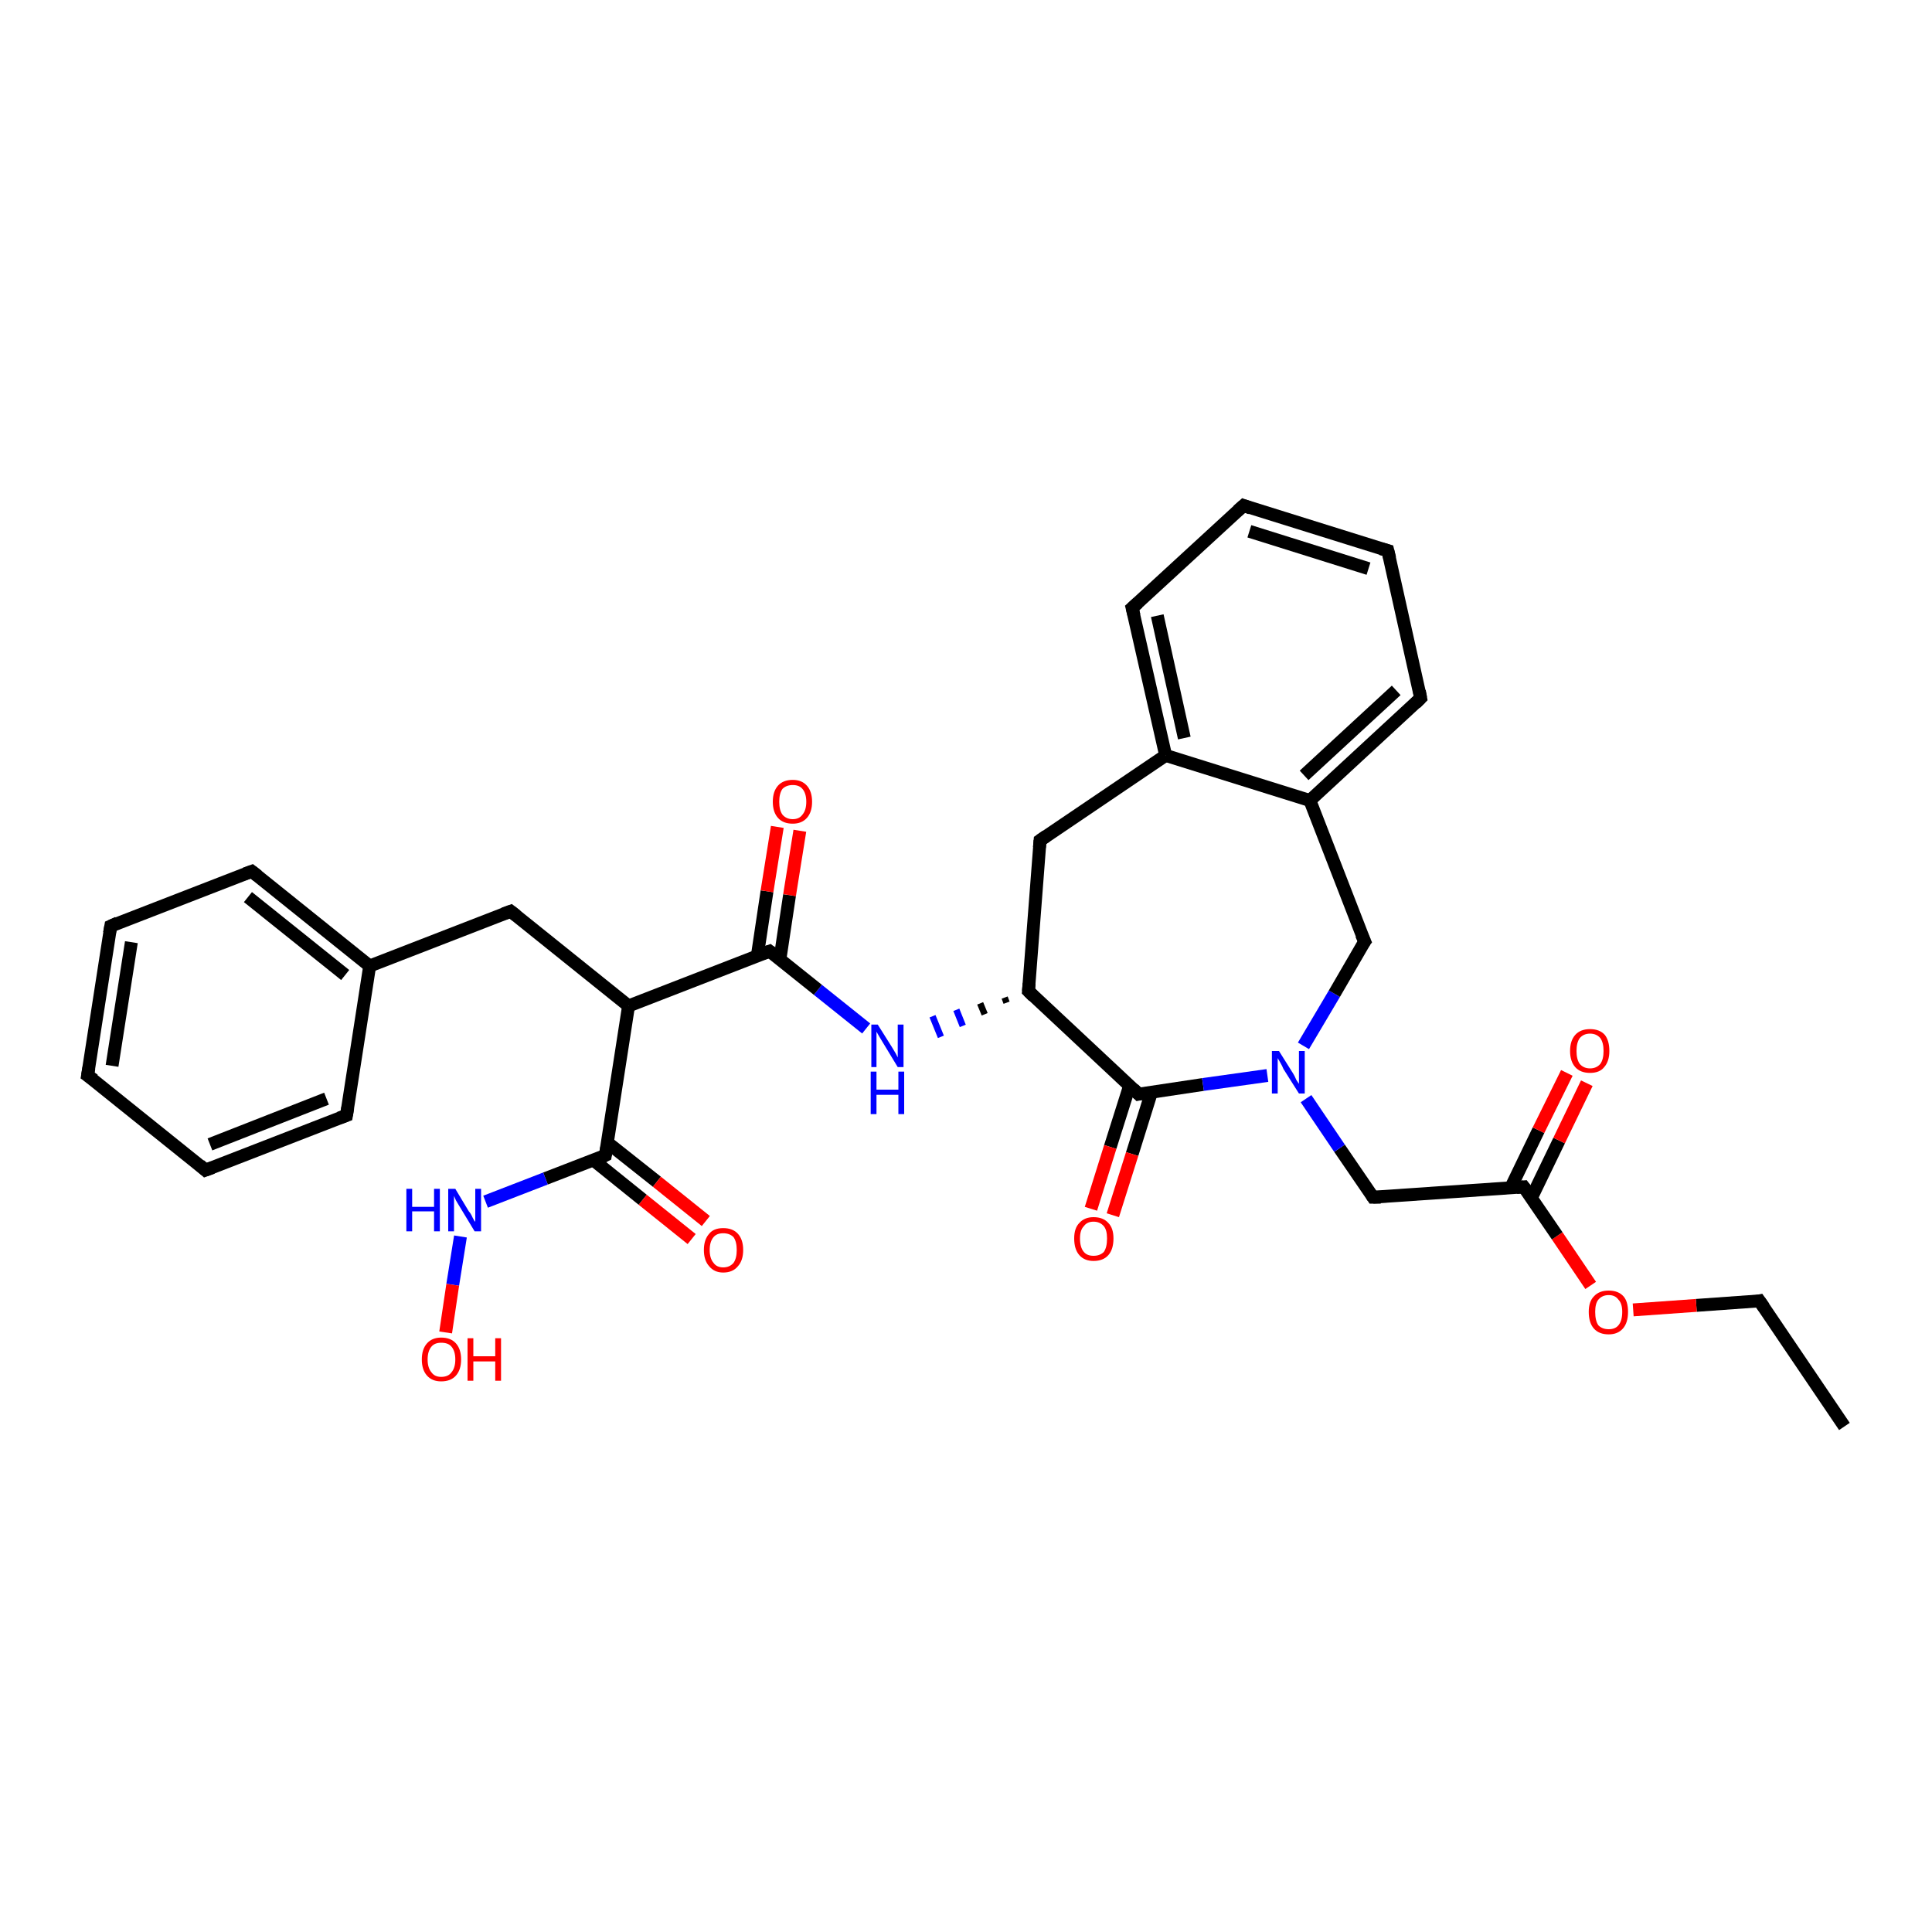 <?xml version='1.0' encoding='iso-8859-1'?>
<svg version='1.1' baseProfile='full'
              xmlns='http://www.w3.org/2000/svg'
                      xmlns:rdkit='http://www.rdkit.org/xml'
                      xmlns:xlink='http://www.w3.org/1999/xlink'
                  xml:space='preserve'
width='300px' height='300px' viewBox='0 0 300 300'>
<!-- END OF HEADER -->
<rect style='opacity:1.0;fill:#FFFFFF;stroke:none' width='300.0' height='300.0' x='0.0' y='0.0'> </rect>
<path class='bond-0 atom-0 atom-1' d='M 286.4,221.5 L 273.2,202.0' style='fill:none;fill-rule:evenodd;stroke:#000000;stroke-width:2.0px;stroke-linecap:butt;stroke-linejoin:miter;stroke-opacity:1' />
<path class='bond-1 atom-1 atom-2' d='M 273.2,202.0 L 263.4,202.7' style='fill:none;fill-rule:evenodd;stroke:#000000;stroke-width:2.0px;stroke-linecap:butt;stroke-linejoin:miter;stroke-opacity:1' />
<path class='bond-1 atom-1 atom-2' d='M 263.4,202.7 L 253.6,203.4' style='fill:none;fill-rule:evenodd;stroke:#FF0000;stroke-width:2.0px;stroke-linecap:butt;stroke-linejoin:miter;stroke-opacity:1' />
<path class='bond-2 atom-2 atom-3' d='M 247.0,199.6 L 241.8,191.9' style='fill:none;fill-rule:evenodd;stroke:#FF0000;stroke-width:2.0px;stroke-linecap:butt;stroke-linejoin:miter;stroke-opacity:1' />
<path class='bond-2 atom-2 atom-3' d='M 241.8,191.9 L 236.6,184.3' style='fill:none;fill-rule:evenodd;stroke:#000000;stroke-width:2.0px;stroke-linecap:butt;stroke-linejoin:miter;stroke-opacity:1' />
<path class='bond-3 atom-3 atom-4' d='M 237.8,186.0 L 242.1,177.1' style='fill:none;fill-rule:evenodd;stroke:#000000;stroke-width:2.0px;stroke-linecap:butt;stroke-linejoin:miter;stroke-opacity:1' />
<path class='bond-3 atom-3 atom-4' d='M 242.1,177.1 L 246.4,168.2' style='fill:none;fill-rule:evenodd;stroke:#FF0000;stroke-width:2.0px;stroke-linecap:butt;stroke-linejoin:miter;stroke-opacity:1' />
<path class='bond-3 atom-3 atom-4' d='M 234.6,184.4 L 238.9,175.5' style='fill:none;fill-rule:evenodd;stroke:#000000;stroke-width:2.0px;stroke-linecap:butt;stroke-linejoin:miter;stroke-opacity:1' />
<path class='bond-3 atom-3 atom-4' d='M 238.9,175.5 L 243.3,166.6' style='fill:none;fill-rule:evenodd;stroke:#FF0000;stroke-width:2.0px;stroke-linecap:butt;stroke-linejoin:miter;stroke-opacity:1' />
<path class='bond-4 atom-3 atom-5' d='M 236.6,184.3 L 213.2,185.9' style='fill:none;fill-rule:evenodd;stroke:#000000;stroke-width:2.0px;stroke-linecap:butt;stroke-linejoin:miter;stroke-opacity:1' />
<path class='bond-5 atom-5 atom-6' d='M 213.2,185.9 L 208.0,178.3' style='fill:none;fill-rule:evenodd;stroke:#000000;stroke-width:2.0px;stroke-linecap:butt;stroke-linejoin:miter;stroke-opacity:1' />
<path class='bond-5 atom-5 atom-6' d='M 208.0,178.3 L 202.8,170.6' style='fill:none;fill-rule:evenodd;stroke:#0000FF;stroke-width:2.0px;stroke-linecap:butt;stroke-linejoin:miter;stroke-opacity:1' />
<path class='bond-6 atom-6 atom-7' d='M 202.4,162.4 L 207.2,154.3' style='fill:none;fill-rule:evenodd;stroke:#0000FF;stroke-width:2.0px;stroke-linecap:butt;stroke-linejoin:miter;stroke-opacity:1' />
<path class='bond-6 atom-6 atom-7' d='M 207.2,154.3 L 211.9,146.2' style='fill:none;fill-rule:evenodd;stroke:#000000;stroke-width:2.0px;stroke-linecap:butt;stroke-linejoin:miter;stroke-opacity:1' />
<path class='bond-7 atom-7 atom-8' d='M 211.9,146.2 L 203.4,124.3' style='fill:none;fill-rule:evenodd;stroke:#000000;stroke-width:2.0px;stroke-linecap:butt;stroke-linejoin:miter;stroke-opacity:1' />
<path class='bond-8 atom-8 atom-9' d='M 203.4,124.3 L 220.6,108.4' style='fill:none;fill-rule:evenodd;stroke:#000000;stroke-width:2.0px;stroke-linecap:butt;stroke-linejoin:miter;stroke-opacity:1' />
<path class='bond-8 atom-8 atom-9' d='M 202.5,120.4 L 216.8,107.2' style='fill:none;fill-rule:evenodd;stroke:#000000;stroke-width:2.0px;stroke-linecap:butt;stroke-linejoin:miter;stroke-opacity:1' />
<path class='bond-9 atom-9 atom-10' d='M 220.6,108.4 L 215.5,85.5' style='fill:none;fill-rule:evenodd;stroke:#000000;stroke-width:2.0px;stroke-linecap:butt;stroke-linejoin:miter;stroke-opacity:1' />
<path class='bond-10 atom-10 atom-11' d='M 215.5,85.5 L 193.1,78.5' style='fill:none;fill-rule:evenodd;stroke:#000000;stroke-width:2.0px;stroke-linecap:butt;stroke-linejoin:miter;stroke-opacity:1' />
<path class='bond-10 atom-10 atom-11' d='M 212.5,88.3 L 194.0,82.5' style='fill:none;fill-rule:evenodd;stroke:#000000;stroke-width:2.0px;stroke-linecap:butt;stroke-linejoin:miter;stroke-opacity:1' />
<path class='bond-11 atom-11 atom-12' d='M 193.1,78.5 L 175.8,94.4' style='fill:none;fill-rule:evenodd;stroke:#000000;stroke-width:2.0px;stroke-linecap:butt;stroke-linejoin:miter;stroke-opacity:1' />
<path class='bond-12 atom-12 atom-13' d='M 175.8,94.4 L 181.0,117.3' style='fill:none;fill-rule:evenodd;stroke:#000000;stroke-width:2.0px;stroke-linecap:butt;stroke-linejoin:miter;stroke-opacity:1' />
<path class='bond-12 atom-12 atom-13' d='M 179.7,95.6 L 183.9,114.6' style='fill:none;fill-rule:evenodd;stroke:#000000;stroke-width:2.0px;stroke-linecap:butt;stroke-linejoin:miter;stroke-opacity:1' />
<path class='bond-13 atom-13 atom-14' d='M 181.0,117.3 L 161.5,130.5' style='fill:none;fill-rule:evenodd;stroke:#000000;stroke-width:2.0px;stroke-linecap:butt;stroke-linejoin:miter;stroke-opacity:1' />
<path class='bond-14 atom-14 atom-15' d='M 161.5,130.5 L 159.7,153.9' style='fill:none;fill-rule:evenodd;stroke:#000000;stroke-width:2.0px;stroke-linecap:butt;stroke-linejoin:miter;stroke-opacity:1' />
<path class='bond-15 atom-15 atom-16' d='M 156.0,154.9 L 156.3,155.7' style='fill:none;fill-rule:evenodd;stroke:#000000;stroke-width:1.0px;stroke-linecap:butt;stroke-linejoin:miter;stroke-opacity:1' />
<path class='bond-15 atom-15 atom-16' d='M 152.2,155.8 L 152.9,157.5' style='fill:none;fill-rule:evenodd;stroke:#000000;stroke-width:1.0px;stroke-linecap:butt;stroke-linejoin:miter;stroke-opacity:1' />
<path class='bond-15 atom-15 atom-16' d='M 148.5,156.8 L 149.5,159.3' style='fill:none;fill-rule:evenodd;stroke:#0000FF;stroke-width:1.0px;stroke-linecap:butt;stroke-linejoin:miter;stroke-opacity:1' />
<path class='bond-15 atom-15 atom-16' d='M 144.8,157.8 L 146.1,161.0' style='fill:none;fill-rule:evenodd;stroke:#0000FF;stroke-width:1.0px;stroke-linecap:butt;stroke-linejoin:miter;stroke-opacity:1' />
<path class='bond-16 atom-16 atom-17' d='M 134.5,159.7 L 127.0,153.7' style='fill:none;fill-rule:evenodd;stroke:#0000FF;stroke-width:2.0px;stroke-linecap:butt;stroke-linejoin:miter;stroke-opacity:1' />
<path class='bond-16 atom-16 atom-17' d='M 127.0,153.7 L 119.5,147.7' style='fill:none;fill-rule:evenodd;stroke:#000000;stroke-width:2.0px;stroke-linecap:butt;stroke-linejoin:miter;stroke-opacity:1' />
<path class='bond-17 atom-17 atom-18' d='M 121.1,149.0 L 122.6,139.0' style='fill:none;fill-rule:evenodd;stroke:#000000;stroke-width:2.0px;stroke-linecap:butt;stroke-linejoin:miter;stroke-opacity:1' />
<path class='bond-17 atom-17 atom-18' d='M 122.6,139.0 L 124.2,129.0' style='fill:none;fill-rule:evenodd;stroke:#FF0000;stroke-width:2.0px;stroke-linecap:butt;stroke-linejoin:miter;stroke-opacity:1' />
<path class='bond-17 atom-17 atom-18' d='M 117.6,148.4 L 119.1,138.4' style='fill:none;fill-rule:evenodd;stroke:#000000;stroke-width:2.0px;stroke-linecap:butt;stroke-linejoin:miter;stroke-opacity:1' />
<path class='bond-17 atom-17 atom-18' d='M 119.1,138.4 L 120.7,128.4' style='fill:none;fill-rule:evenodd;stroke:#FF0000;stroke-width:2.0px;stroke-linecap:butt;stroke-linejoin:miter;stroke-opacity:1' />
<path class='bond-18 atom-17 atom-19' d='M 119.5,147.7 L 97.6,156.2' style='fill:none;fill-rule:evenodd;stroke:#000000;stroke-width:2.0px;stroke-linecap:butt;stroke-linejoin:miter;stroke-opacity:1' />
<path class='bond-19 atom-19 atom-20' d='M 97.6,156.2 L 79.3,141.5' style='fill:none;fill-rule:evenodd;stroke:#000000;stroke-width:2.0px;stroke-linecap:butt;stroke-linejoin:miter;stroke-opacity:1' />
<path class='bond-20 atom-20 atom-21' d='M 79.3,141.5 L 57.4,150.0' style='fill:none;fill-rule:evenodd;stroke:#000000;stroke-width:2.0px;stroke-linecap:butt;stroke-linejoin:miter;stroke-opacity:1' />
<path class='bond-21 atom-21 atom-22' d='M 57.4,150.0 L 39.1,135.3' style='fill:none;fill-rule:evenodd;stroke:#000000;stroke-width:2.0px;stroke-linecap:butt;stroke-linejoin:miter;stroke-opacity:1' />
<path class='bond-21 atom-21 atom-22' d='M 53.6,151.4 L 38.5,139.3' style='fill:none;fill-rule:evenodd;stroke:#000000;stroke-width:2.0px;stroke-linecap:butt;stroke-linejoin:miter;stroke-opacity:1' />
<path class='bond-22 atom-22 atom-23' d='M 39.1,135.3 L 17.2,143.8' style='fill:none;fill-rule:evenodd;stroke:#000000;stroke-width:2.0px;stroke-linecap:butt;stroke-linejoin:miter;stroke-opacity:1' />
<path class='bond-23 atom-23 atom-24' d='M 17.2,143.8 L 13.6,167.0' style='fill:none;fill-rule:evenodd;stroke:#000000;stroke-width:2.0px;stroke-linecap:butt;stroke-linejoin:miter;stroke-opacity:1' />
<path class='bond-23 atom-23 atom-24' d='M 20.4,146.3 L 17.4,165.5' style='fill:none;fill-rule:evenodd;stroke:#000000;stroke-width:2.0px;stroke-linecap:butt;stroke-linejoin:miter;stroke-opacity:1' />
<path class='bond-24 atom-24 atom-25' d='M 13.6,167.0 L 31.9,181.7' style='fill:none;fill-rule:evenodd;stroke:#000000;stroke-width:2.0px;stroke-linecap:butt;stroke-linejoin:miter;stroke-opacity:1' />
<path class='bond-25 atom-25 atom-26' d='M 31.9,181.7 L 53.8,173.2' style='fill:none;fill-rule:evenodd;stroke:#000000;stroke-width:2.0px;stroke-linecap:butt;stroke-linejoin:miter;stroke-opacity:1' />
<path class='bond-25 atom-25 atom-26' d='M 32.6,177.7 L 50.7,170.6' style='fill:none;fill-rule:evenodd;stroke:#000000;stroke-width:2.0px;stroke-linecap:butt;stroke-linejoin:miter;stroke-opacity:1' />
<path class='bond-26 atom-19 atom-27' d='M 97.6,156.2 L 94.0,179.4' style='fill:none;fill-rule:evenodd;stroke:#000000;stroke-width:2.0px;stroke-linecap:butt;stroke-linejoin:miter;stroke-opacity:1' />
<path class='bond-27 atom-27 atom-28' d='M 92.1,180.1 L 99.8,186.3' style='fill:none;fill-rule:evenodd;stroke:#000000;stroke-width:2.0px;stroke-linecap:butt;stroke-linejoin:miter;stroke-opacity:1' />
<path class='bond-27 atom-27 atom-28' d='M 99.8,186.3 L 107.4,192.4' style='fill:none;fill-rule:evenodd;stroke:#FF0000;stroke-width:2.0px;stroke-linecap:butt;stroke-linejoin:miter;stroke-opacity:1' />
<path class='bond-27 atom-27 atom-28' d='M 94.3,177.4 L 102.0,183.5' style='fill:none;fill-rule:evenodd;stroke:#000000;stroke-width:2.0px;stroke-linecap:butt;stroke-linejoin:miter;stroke-opacity:1' />
<path class='bond-27 atom-27 atom-28' d='M 102.0,183.5 L 109.6,189.6' style='fill:none;fill-rule:evenodd;stroke:#FF0000;stroke-width:2.0px;stroke-linecap:butt;stroke-linejoin:miter;stroke-opacity:1' />
<path class='bond-28 atom-27 atom-29' d='M 94.0,179.4 L 84.7,183.0' style='fill:none;fill-rule:evenodd;stroke:#000000;stroke-width:2.0px;stroke-linecap:butt;stroke-linejoin:miter;stroke-opacity:1' />
<path class='bond-28 atom-27 atom-29' d='M 84.7,183.0 L 75.4,186.6' style='fill:none;fill-rule:evenodd;stroke:#0000FF;stroke-width:2.0px;stroke-linecap:butt;stroke-linejoin:miter;stroke-opacity:1' />
<path class='bond-29 atom-29 atom-30' d='M 71.5,192.0 L 70.3,199.5' style='fill:none;fill-rule:evenodd;stroke:#0000FF;stroke-width:2.0px;stroke-linecap:butt;stroke-linejoin:miter;stroke-opacity:1' />
<path class='bond-29 atom-29 atom-30' d='M 70.3,199.5 L 69.2,206.9' style='fill:none;fill-rule:evenodd;stroke:#FF0000;stroke-width:2.0px;stroke-linecap:butt;stroke-linejoin:miter;stroke-opacity:1' />
<path class='bond-30 atom-15 atom-31' d='M 159.7,153.9 L 176.8,169.9' style='fill:none;fill-rule:evenodd;stroke:#000000;stroke-width:2.0px;stroke-linecap:butt;stroke-linejoin:miter;stroke-opacity:1' />
<path class='bond-31 atom-31 atom-32' d='M 175.4,168.6 L 172.4,178.1' style='fill:none;fill-rule:evenodd;stroke:#000000;stroke-width:2.0px;stroke-linecap:butt;stroke-linejoin:miter;stroke-opacity:1' />
<path class='bond-31 atom-31 atom-32' d='M 172.4,178.1 L 169.4,187.7' style='fill:none;fill-rule:evenodd;stroke:#FF0000;stroke-width:2.0px;stroke-linecap:butt;stroke-linejoin:miter;stroke-opacity:1' />
<path class='bond-31 atom-31 atom-32' d='M 178.8,169.6 L 175.8,179.2' style='fill:none;fill-rule:evenodd;stroke:#000000;stroke-width:2.0px;stroke-linecap:butt;stroke-linejoin:miter;stroke-opacity:1' />
<path class='bond-31 atom-31 atom-32' d='M 175.8,179.2 L 172.8,188.7' style='fill:none;fill-rule:evenodd;stroke:#FF0000;stroke-width:2.0px;stroke-linecap:butt;stroke-linejoin:miter;stroke-opacity:1' />
<path class='bond-32 atom-31 atom-6' d='M 176.8,169.9 L 186.8,168.4' style='fill:none;fill-rule:evenodd;stroke:#000000;stroke-width:2.0px;stroke-linecap:butt;stroke-linejoin:miter;stroke-opacity:1' />
<path class='bond-32 atom-31 atom-6' d='M 186.8,168.4 L 196.8,167.0' style='fill:none;fill-rule:evenodd;stroke:#0000FF;stroke-width:2.0px;stroke-linecap:butt;stroke-linejoin:miter;stroke-opacity:1' />
<path class='bond-33 atom-13 atom-8' d='M 181.0,117.3 L 203.4,124.3' style='fill:none;fill-rule:evenodd;stroke:#000000;stroke-width:2.0px;stroke-linecap:butt;stroke-linejoin:miter;stroke-opacity:1' />
<path class='bond-34 atom-26 atom-21' d='M 53.8,173.2 L 57.4,150.0' style='fill:none;fill-rule:evenodd;stroke:#000000;stroke-width:2.0px;stroke-linecap:butt;stroke-linejoin:miter;stroke-opacity:1' />
<path d='M 273.9,203.0 L 273.2,202.0 L 272.7,202.1' style='fill:none;stroke:#000000;stroke-width:2.0px;stroke-linecap:butt;stroke-linejoin:miter;stroke-opacity:1;' />
<path d='M 236.9,184.7 L 236.6,184.3 L 235.5,184.4' style='fill:none;stroke:#000000;stroke-width:2.0px;stroke-linecap:butt;stroke-linejoin:miter;stroke-opacity:1;' />
<path d='M 214.4,185.9 L 213.2,185.9 L 213.0,185.6' style='fill:none;stroke:#000000;stroke-width:2.0px;stroke-linecap:butt;stroke-linejoin:miter;stroke-opacity:1;' />
<path d='M 211.6,146.6 L 211.9,146.2 L 211.4,145.1' style='fill:none;stroke:#000000;stroke-width:2.0px;stroke-linecap:butt;stroke-linejoin:miter;stroke-opacity:1;' />
<path d='M 219.8,109.2 L 220.6,108.4 L 220.4,107.3' style='fill:none;stroke:#000000;stroke-width:2.0px;stroke-linecap:butt;stroke-linejoin:miter;stroke-opacity:1;' />
<path d='M 215.8,86.7 L 215.5,85.5 L 214.4,85.2' style='fill:none;stroke:#000000;stroke-width:2.0px;stroke-linecap:butt;stroke-linejoin:miter;stroke-opacity:1;' />
<path d='M 194.2,78.9 L 193.1,78.5 L 192.2,79.3' style='fill:none;stroke:#000000;stroke-width:2.0px;stroke-linecap:butt;stroke-linejoin:miter;stroke-opacity:1;' />
<path d='M 176.7,93.6 L 175.8,94.4 L 176.1,95.6' style='fill:none;stroke:#000000;stroke-width:2.0px;stroke-linecap:butt;stroke-linejoin:miter;stroke-opacity:1;' />
<path d='M 162.5,129.8 L 161.5,130.5 L 161.4,131.6' style='fill:none;stroke:#000000;stroke-width:2.0px;stroke-linecap:butt;stroke-linejoin:miter;stroke-opacity:1;' />
<path d='M 159.8,152.7 L 159.7,153.9 L 160.5,154.7' style='fill:none;stroke:#000000;stroke-width:2.0px;stroke-linecap:butt;stroke-linejoin:miter;stroke-opacity:1;' />
<path d='M 119.9,148.0 L 119.5,147.7 L 118.4,148.1' style='fill:none;stroke:#000000;stroke-width:2.0px;stroke-linecap:butt;stroke-linejoin:miter;stroke-opacity:1;' />
<path d='M 80.2,142.2 L 79.3,141.5 L 78.2,141.9' style='fill:none;stroke:#000000;stroke-width:2.0px;stroke-linecap:butt;stroke-linejoin:miter;stroke-opacity:1;' />
<path d='M 40.0,136.0 L 39.1,135.3 L 38.0,135.7' style='fill:none;stroke:#000000;stroke-width:2.0px;stroke-linecap:butt;stroke-linejoin:miter;stroke-opacity:1;' />
<path d='M 18.3,143.3 L 17.2,143.8 L 17.0,144.9' style='fill:none;stroke:#000000;stroke-width:2.0px;stroke-linecap:butt;stroke-linejoin:miter;stroke-opacity:1;' />
<path d='M 13.8,165.8 L 13.6,167.0 L 14.6,167.7' style='fill:none;stroke:#000000;stroke-width:2.0px;stroke-linecap:butt;stroke-linejoin:miter;stroke-opacity:1;' />
<path d='M 31.0,180.9 L 31.9,181.7 L 33.0,181.3' style='fill:none;stroke:#000000;stroke-width:2.0px;stroke-linecap:butt;stroke-linejoin:miter;stroke-opacity:1;' />
<path d='M 52.7,173.6 L 53.8,173.2 L 54.0,172.0' style='fill:none;stroke:#000000;stroke-width:2.0px;stroke-linecap:butt;stroke-linejoin:miter;stroke-opacity:1;' />
<path d='M 94.2,178.2 L 94.0,179.4 L 93.6,179.6' style='fill:none;stroke:#000000;stroke-width:2.0px;stroke-linecap:butt;stroke-linejoin:miter;stroke-opacity:1;' />
<path d='M 176.0,169.1 L 176.8,169.9 L 177.3,169.8' style='fill:none;stroke:#000000;stroke-width:2.0px;stroke-linecap:butt;stroke-linejoin:miter;stroke-opacity:1;' />
<path class='atom-2' d='M 246.7 203.7
Q 246.7 202.1, 247.5 201.3
Q 248.3 200.4, 249.8 200.4
Q 251.3 200.4, 252.1 201.3
Q 252.8 202.1, 252.8 203.7
Q 252.8 205.4, 252.0 206.3
Q 251.2 207.2, 249.8 207.2
Q 248.3 207.2, 247.5 206.3
Q 246.7 205.4, 246.7 203.7
M 249.8 206.4
Q 250.8 206.4, 251.3 205.8
Q 251.9 205.1, 251.9 203.7
Q 251.9 202.4, 251.3 201.8
Q 250.8 201.1, 249.8 201.1
Q 248.8 201.1, 248.2 201.8
Q 247.7 202.4, 247.7 203.7
Q 247.7 205.1, 248.2 205.8
Q 248.8 206.4, 249.8 206.4
' fill='#FF0000'/>
<path class='atom-4' d='M 243.8 163.2
Q 243.8 161.6, 244.6 160.7
Q 245.4 159.8, 246.9 159.8
Q 248.4 159.8, 249.2 160.7
Q 249.9 161.6, 249.9 163.2
Q 249.9 164.8, 249.1 165.7
Q 248.4 166.6, 246.9 166.6
Q 245.4 166.6, 244.6 165.7
Q 243.8 164.8, 243.8 163.2
M 246.9 165.9
Q 247.9 165.9, 248.5 165.2
Q 249.0 164.5, 249.0 163.2
Q 249.0 161.9, 248.5 161.2
Q 247.9 160.5, 246.9 160.5
Q 245.9 160.5, 245.3 161.2
Q 244.8 161.9, 244.8 163.2
Q 244.8 164.5, 245.3 165.2
Q 245.9 165.9, 246.9 165.9
' fill='#FF0000'/>
<path class='atom-6' d='M 198.6 163.2
L 200.8 166.7
Q 201.0 167.0, 201.3 167.7
Q 201.7 168.3, 201.7 168.3
L 201.7 163.2
L 202.6 163.2
L 202.6 169.8
L 201.7 169.8
L 199.3 166.0
Q 199.1 165.5, 198.8 165.0
Q 198.5 164.5, 198.4 164.3
L 198.4 169.8
L 197.5 169.8
L 197.5 163.2
L 198.6 163.2
' fill='#0000FF'/>
<path class='atom-16' d='M 136.3 159.1
L 138.5 162.6
Q 138.7 162.9, 139.1 163.6
Q 139.4 164.2, 139.4 164.2
L 139.4 159.1
L 140.3 159.1
L 140.3 165.7
L 139.4 165.7
L 137.1 161.9
Q 136.8 161.4, 136.5 160.9
Q 136.2 160.4, 136.1 160.2
L 136.1 165.7
L 135.3 165.7
L 135.3 159.1
L 136.3 159.1
' fill='#0000FF'/>
<path class='atom-16' d='M 135.2 166.4
L 136.1 166.4
L 136.1 169.2
L 139.5 169.2
L 139.5 166.4
L 140.4 166.4
L 140.4 173.0
L 139.5 173.0
L 139.5 170.0
L 136.1 170.0
L 136.1 173.0
L 135.2 173.0
L 135.2 166.4
' fill='#0000FF'/>
<path class='atom-18' d='M 120.0 124.5
Q 120.0 122.9, 120.8 122.0
Q 121.6 121.1, 123.1 121.1
Q 124.5 121.1, 125.3 122.0
Q 126.1 122.9, 126.1 124.5
Q 126.1 126.1, 125.3 127.0
Q 124.5 127.9, 123.1 127.9
Q 121.6 127.9, 120.8 127.0
Q 120.0 126.1, 120.0 124.5
M 123.1 127.2
Q 124.1 127.2, 124.6 126.5
Q 125.2 125.8, 125.2 124.5
Q 125.2 123.2, 124.6 122.5
Q 124.1 121.9, 123.1 121.9
Q 122.1 121.9, 121.5 122.5
Q 121.0 123.2, 121.0 124.5
Q 121.0 125.8, 121.5 126.5
Q 122.1 127.2, 123.1 127.2
' fill='#FF0000'/>
<path class='atom-28' d='M 109.3 194.1
Q 109.3 192.5, 110.1 191.6
Q 110.8 190.7, 112.3 190.7
Q 113.8 190.7, 114.6 191.6
Q 115.4 192.5, 115.4 194.1
Q 115.4 195.7, 114.6 196.6
Q 113.8 197.6, 112.3 197.6
Q 110.9 197.6, 110.1 196.6
Q 109.3 195.7, 109.3 194.1
M 112.3 196.8
Q 113.3 196.8, 113.9 196.1
Q 114.4 195.4, 114.4 194.1
Q 114.4 192.8, 113.9 192.1
Q 113.3 191.5, 112.3 191.5
Q 111.3 191.5, 110.8 192.1
Q 110.2 192.8, 110.2 194.1
Q 110.2 195.4, 110.8 196.1
Q 111.3 196.8, 112.3 196.8
' fill='#FF0000'/>
<path class='atom-29' d='M 63.1 184.6
L 64.0 184.6
L 64.0 187.4
L 67.4 187.4
L 67.4 184.6
L 68.3 184.6
L 68.3 191.2
L 67.4 191.2
L 67.4 188.1
L 64.0 188.1
L 64.0 191.2
L 63.1 191.2
L 63.1 184.6
' fill='#0000FF'/>
<path class='atom-29' d='M 70.7 184.6
L 72.8 188.1
Q 73.1 188.4, 73.4 189.1
Q 73.7 189.7, 73.8 189.7
L 73.8 184.6
L 74.7 184.6
L 74.7 191.2
L 73.7 191.2
L 71.4 187.4
Q 71.1 186.9, 70.8 186.4
Q 70.6 185.9, 70.5 185.7
L 70.5 191.2
L 69.6 191.2
L 69.6 184.6
L 70.7 184.6
' fill='#0000FF'/>
<path class='atom-30' d='M 65.5 211.1
Q 65.5 209.5, 66.3 208.6
Q 67.1 207.7, 68.5 207.7
Q 70.0 207.7, 70.8 208.6
Q 71.6 209.5, 71.6 211.1
Q 71.6 212.7, 70.8 213.6
Q 70.0 214.5, 68.5 214.5
Q 67.1 214.5, 66.3 213.6
Q 65.5 212.7, 65.5 211.1
M 68.5 213.8
Q 69.6 213.8, 70.1 213.1
Q 70.7 212.4, 70.7 211.1
Q 70.7 209.8, 70.1 209.1
Q 69.6 208.5, 68.5 208.5
Q 67.5 208.5, 67.0 209.1
Q 66.4 209.8, 66.4 211.1
Q 66.4 212.4, 67.0 213.1
Q 67.5 213.8, 68.5 213.8
' fill='#FF0000'/>
<path class='atom-30' d='M 72.6 207.8
L 73.5 207.8
L 73.5 210.6
L 76.9 210.6
L 76.9 207.8
L 77.8 207.8
L 77.8 214.4
L 76.9 214.4
L 76.9 211.4
L 73.5 211.4
L 73.5 214.4
L 72.6 214.4
L 72.6 207.8
' fill='#FF0000'/>
<path class='atom-32' d='M 166.8 192.3
Q 166.8 190.7, 167.6 189.9
Q 168.4 189.0, 169.8 189.0
Q 171.3 189.0, 172.1 189.9
Q 172.9 190.7, 172.9 192.3
Q 172.9 194.0, 172.1 194.9
Q 171.3 195.8, 169.8 195.8
Q 168.4 195.8, 167.6 194.9
Q 166.8 194.0, 166.8 192.3
M 169.8 195.0
Q 170.8 195.0, 171.4 194.4
Q 171.9 193.7, 171.9 192.3
Q 171.9 191.0, 171.4 190.4
Q 170.8 189.7, 169.8 189.7
Q 168.8 189.7, 168.3 190.4
Q 167.7 191.0, 167.7 192.3
Q 167.7 193.7, 168.3 194.4
Q 168.8 195.0, 169.8 195.0
' fill='#FF0000'/>
</svg>
